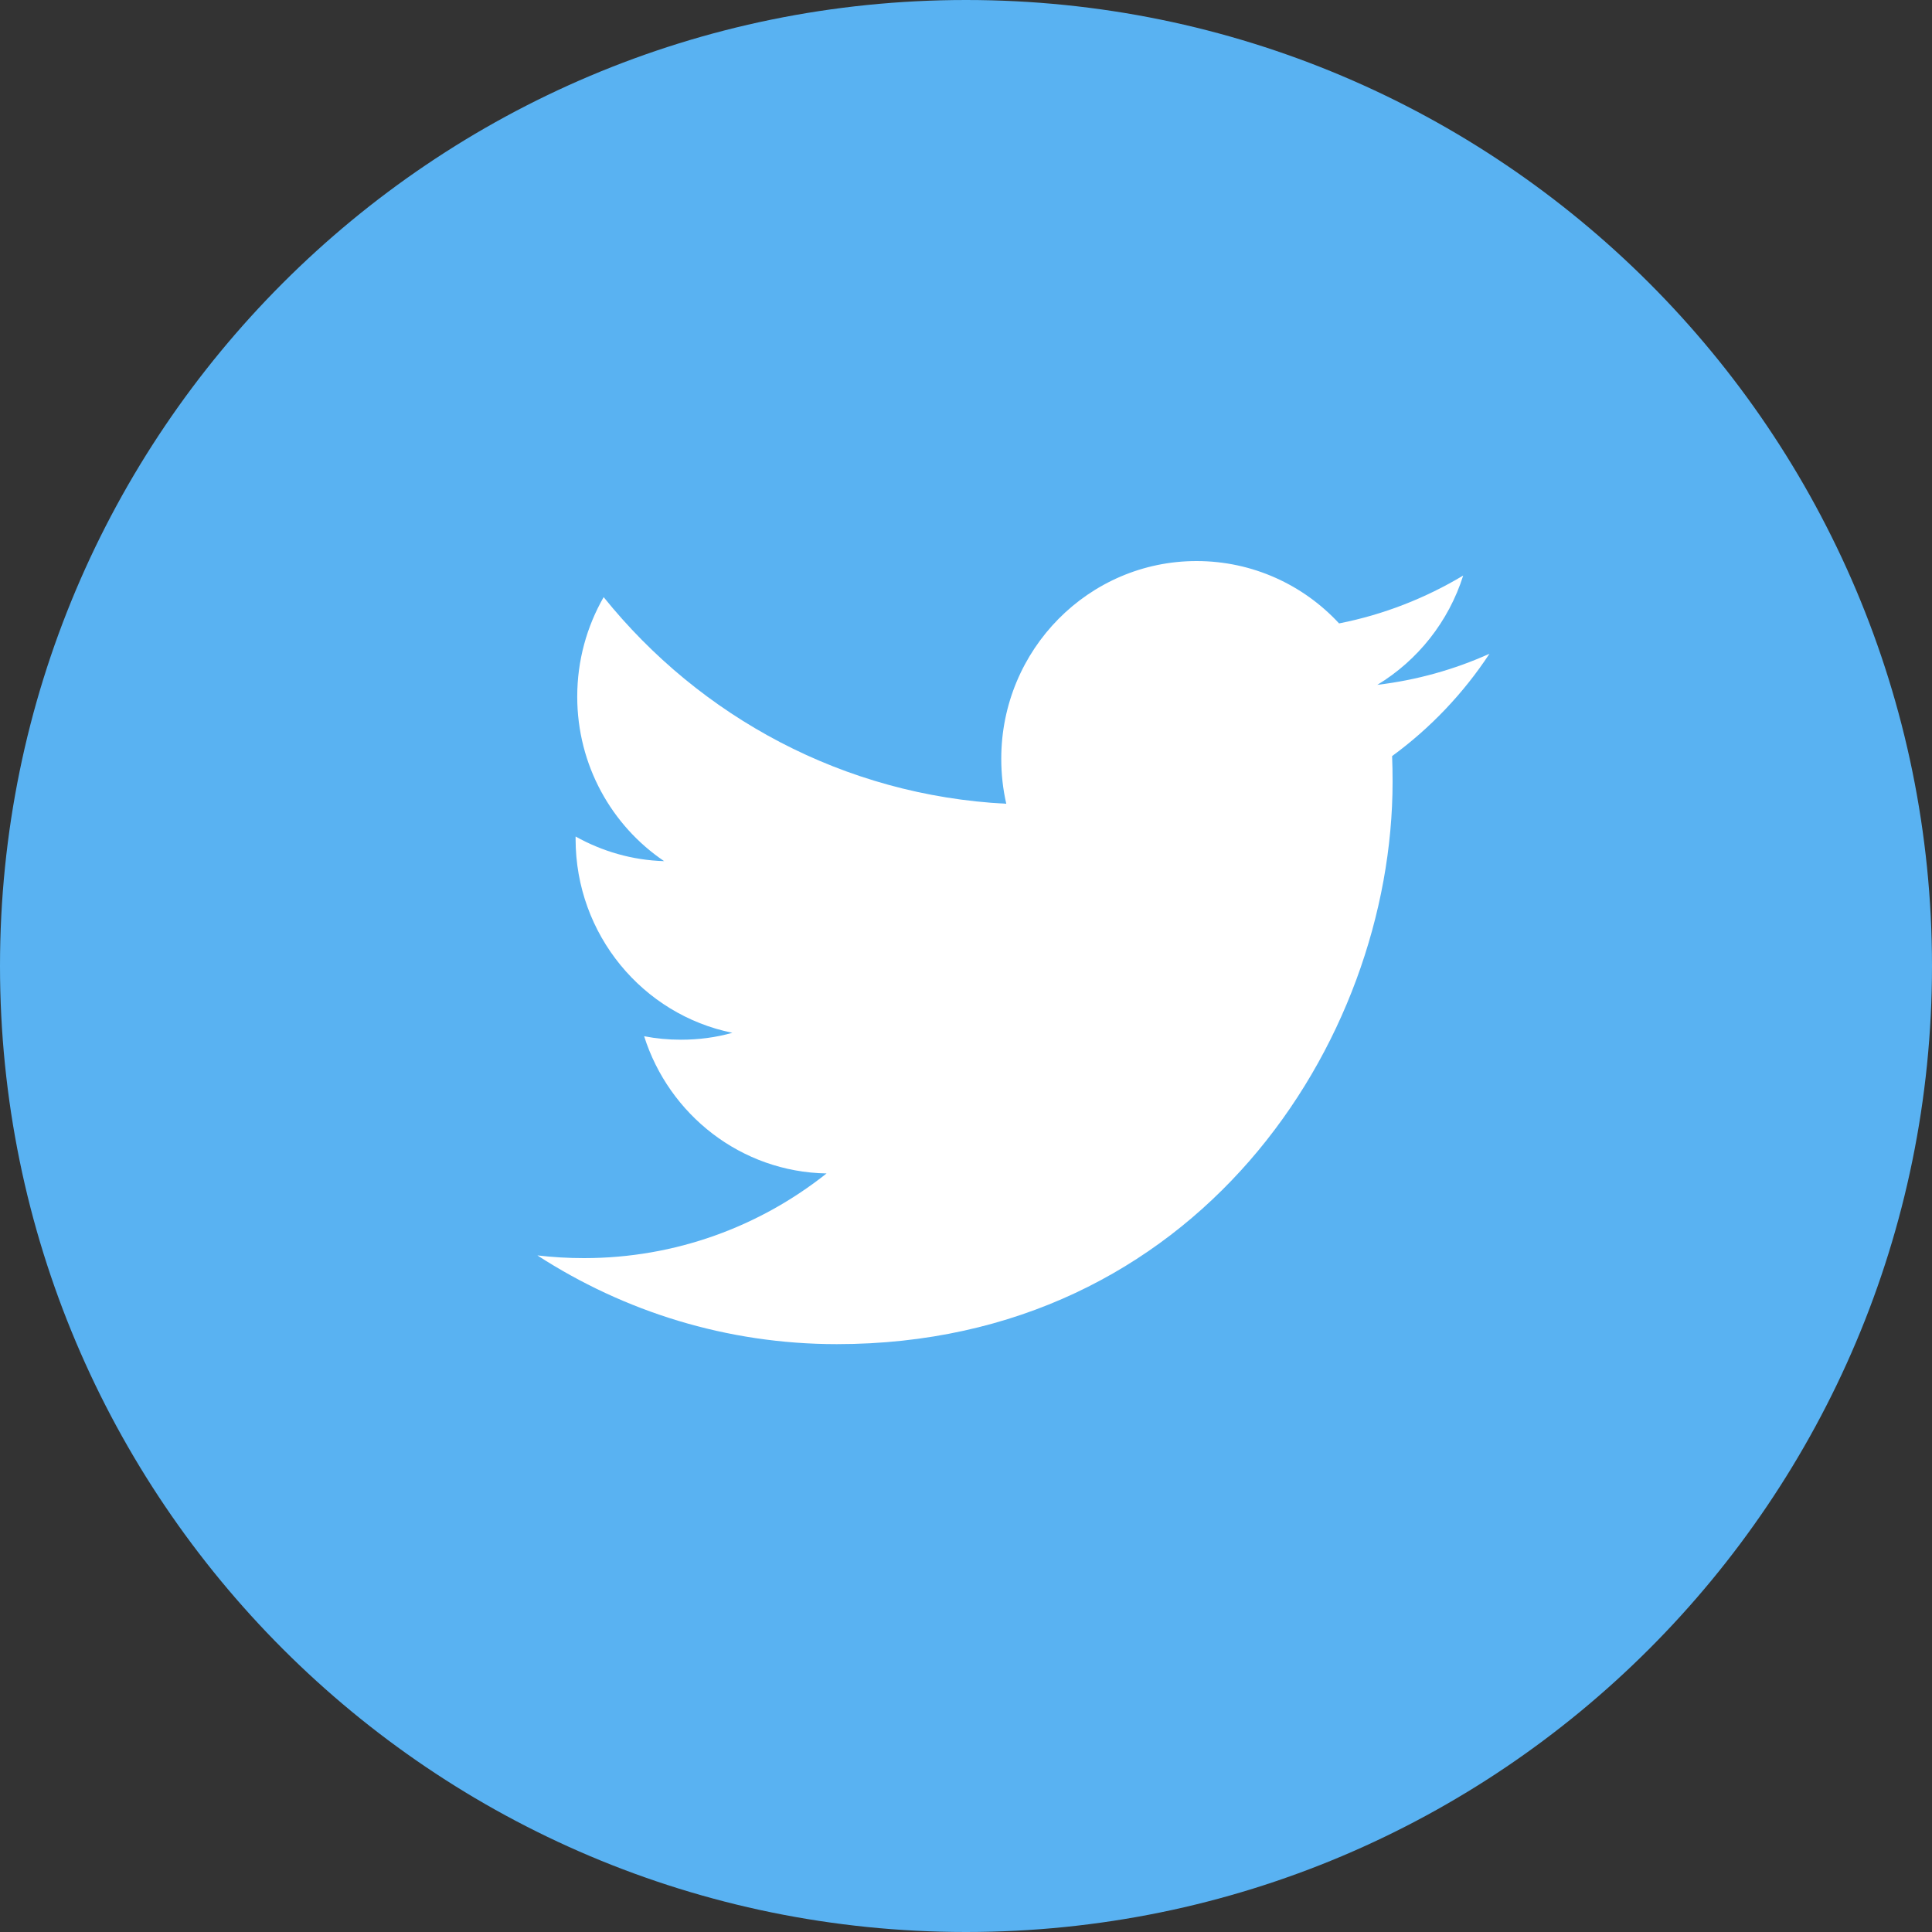 <?xml version="1.0" encoding="UTF-8"?>
<svg width="40px" height="40px" viewBox="0 0 40 40" version="1.1" xmlns="http://www.w3.org/2000/svg" xmlns:xlink="http://www.w3.org/1999/xlink">
    <rect x="0" y="0" width="40" height="40" fill="#333333" stroke="none"/>
    <!-- Generator: Sketch 42 (36781) - http://www.bohemiancoding.com/sketch -->
    <title>twitter_icon</title>
    <desc>Created with Sketch.</desc>
    <defs></defs>
    <g id="Impact-case-study-page" stroke="none" stroke-width="1" fill="none" fill-rule="evenodd">
        <g id="Impact-case-study-page-no-hero-image" transform="translate(-96, -298)">
            <g id="Group-37" transform="translate(96, 243)">
                <g id="twitter_icon" transform="translate(0, 55)">
                    <path d="M40,20 C40,31.046 31.046,40 20,40 C8.954,40 0,31.046 0,20 C0,8.954 8.954,0 20,0 C31.046,0 40,8.954 40,20" id="Twitter-Circle" fill="#59B2F2"></path>
                    <path d="M30.294,11.916 C29.512,12.384 28.648,12.725 27.724,12.907 C26.989,12.112 25.937,11.616 24.773,11.616 C22.541,11.616 20.73,13.449 20.73,15.709 C20.73,16.029 20.765,16.341 20.834,16.641 C17.473,16.47 14.494,14.842 12.498,12.363 C12.15,12.97 11.951,13.674 11.951,14.423 C11.951,15.842 12.664,17.095 13.75,17.829 C13.088,17.81 12.463,17.624 11.917,17.319 L11.917,17.369 C11.917,19.353 13.311,21.008 15.163,21.383 C14.824,21.479 14.466,21.526 14.097,21.526 C13.837,21.526 13.582,21.502 13.336,21.454 C13.851,23.08 15.343,24.264 17.113,24.295 C15.73,25.394 13.985,26.048 12.091,26.048 C11.764,26.048 11.442,26.029 11.126,25.992 C12.916,27.151 15.042,27.829 17.326,27.829 C24.765,27.829 28.832,21.594 28.832,16.184 C28.832,16.006 28.829,15.828 28.822,15.654 C29.612,15.076 30.298,14.356 30.838,13.535 C30.114,13.861 29.334,14.081 28.516,14.179 C29.351,13.674 29.992,12.871 30.294,11.916" id="Twitter" fill="#FFFFFF"></path>
                </g>
            </g>
        </g>
    </g>
</svg>